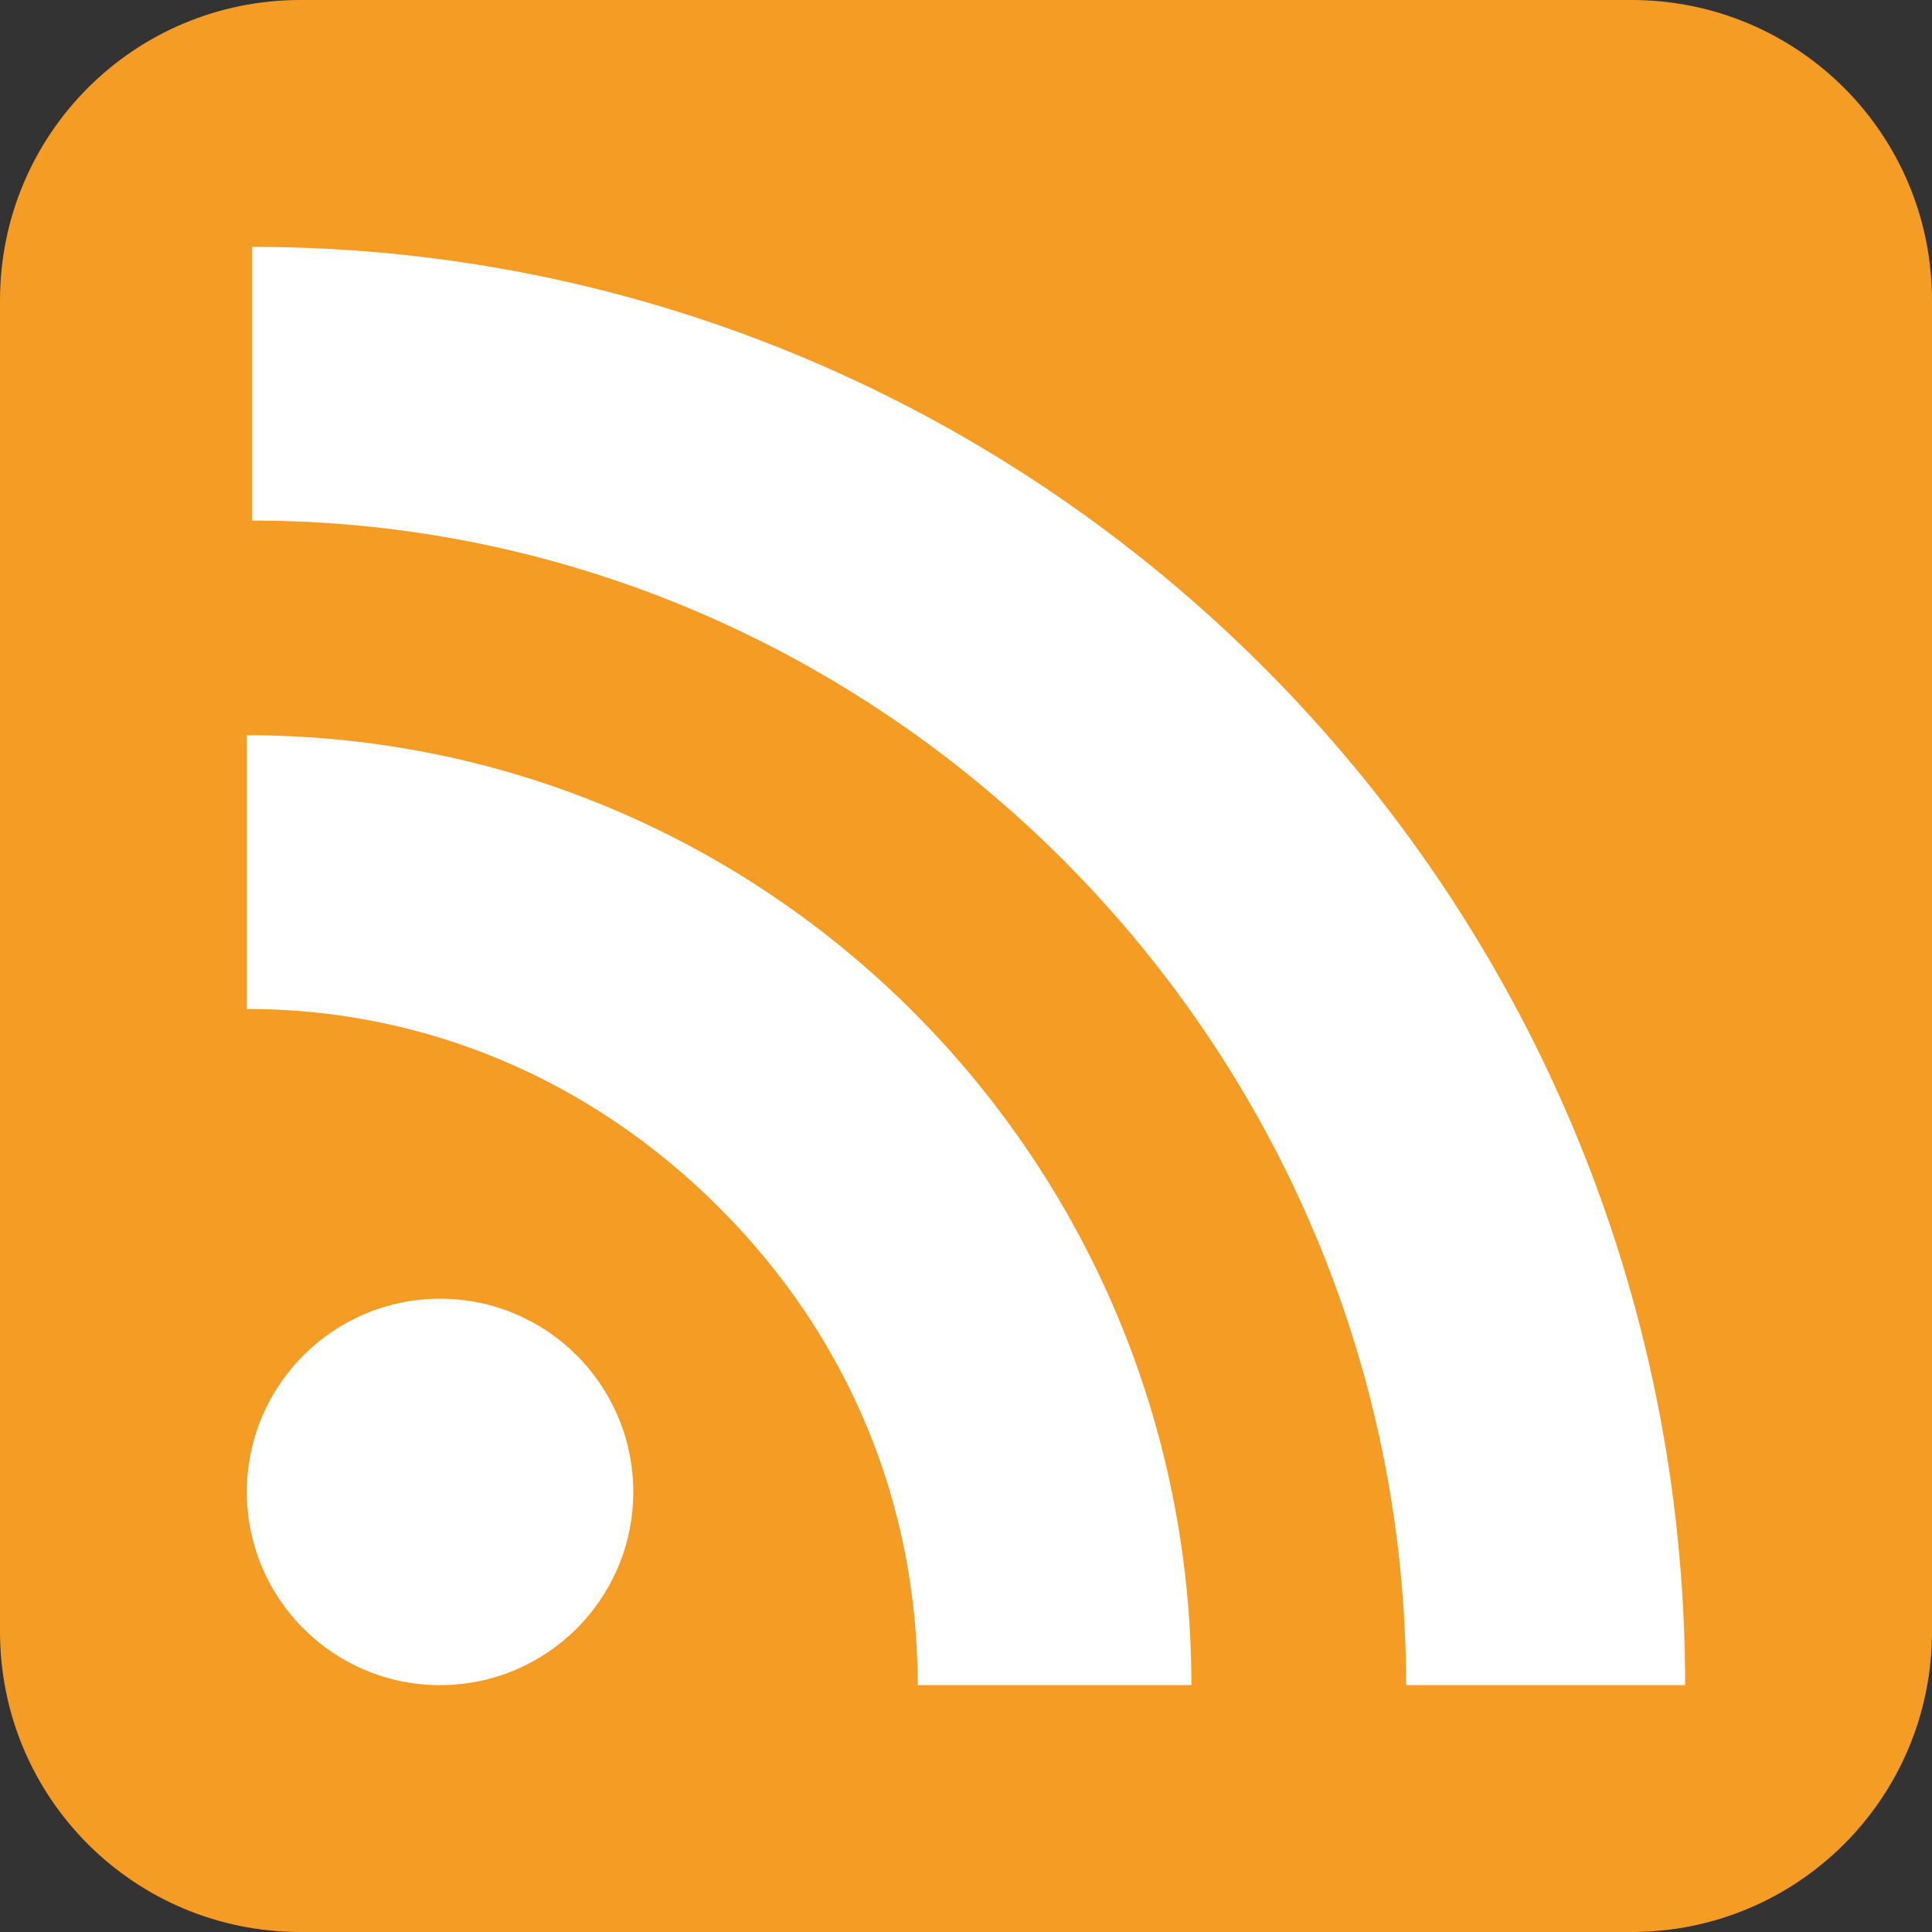 <?xml version="1.0" encoding="utf-8"?>
<!-- Generator: Adobe Illustrator 18.1.0, SVG Export Plug-In . SVG Version: 6.00 Build 0)  -->
<svg version="1.0" id="Calque_1" xmlns="http://www.w3.org/2000/svg" xmlns:xlink="http://www.w3.org/1999/xlink" x="0px" y="0px"
	 width="36px" height="36px" viewBox="0 0 36 36" enable-background="new 0 0 36 36" xml:space="preserve">
<rect x="0" y="0" width="36" height="36" fill="#333333" stroke="none"/>
<path fill="#F59C25" d="M30.4,0H5.6C2.5,0,0,2.5,0,5.6v24.8C0,33.5,2.5,36,5.6,36h24.8c3.1,0,5.6-2.5,5.6-5.6V5.6
	C36,2.5,33.5,0,30.4,0z"/>
<g>
	<circle fill="#FFFFFF" cx="8.2" cy="27.8" r="3.6"/>
	<path fill="#FFFFFF" d="M17.1,31.4c0-3.4-1.3-6.5-3.7-8.9c-2.4-2.4-5.5-3.7-8.8-3.7v-5.1c9.7,0,17.6,7.9,17.6,17.7H17.1z"/>
	<path fill="#FFFFFF" d="M26.2,31.4c0-11.9-9.7-21.7-21.5-21.7V4.6c14.7,0,26.7,12,26.7,26.8H26.2z"/>
</g>
</svg>
